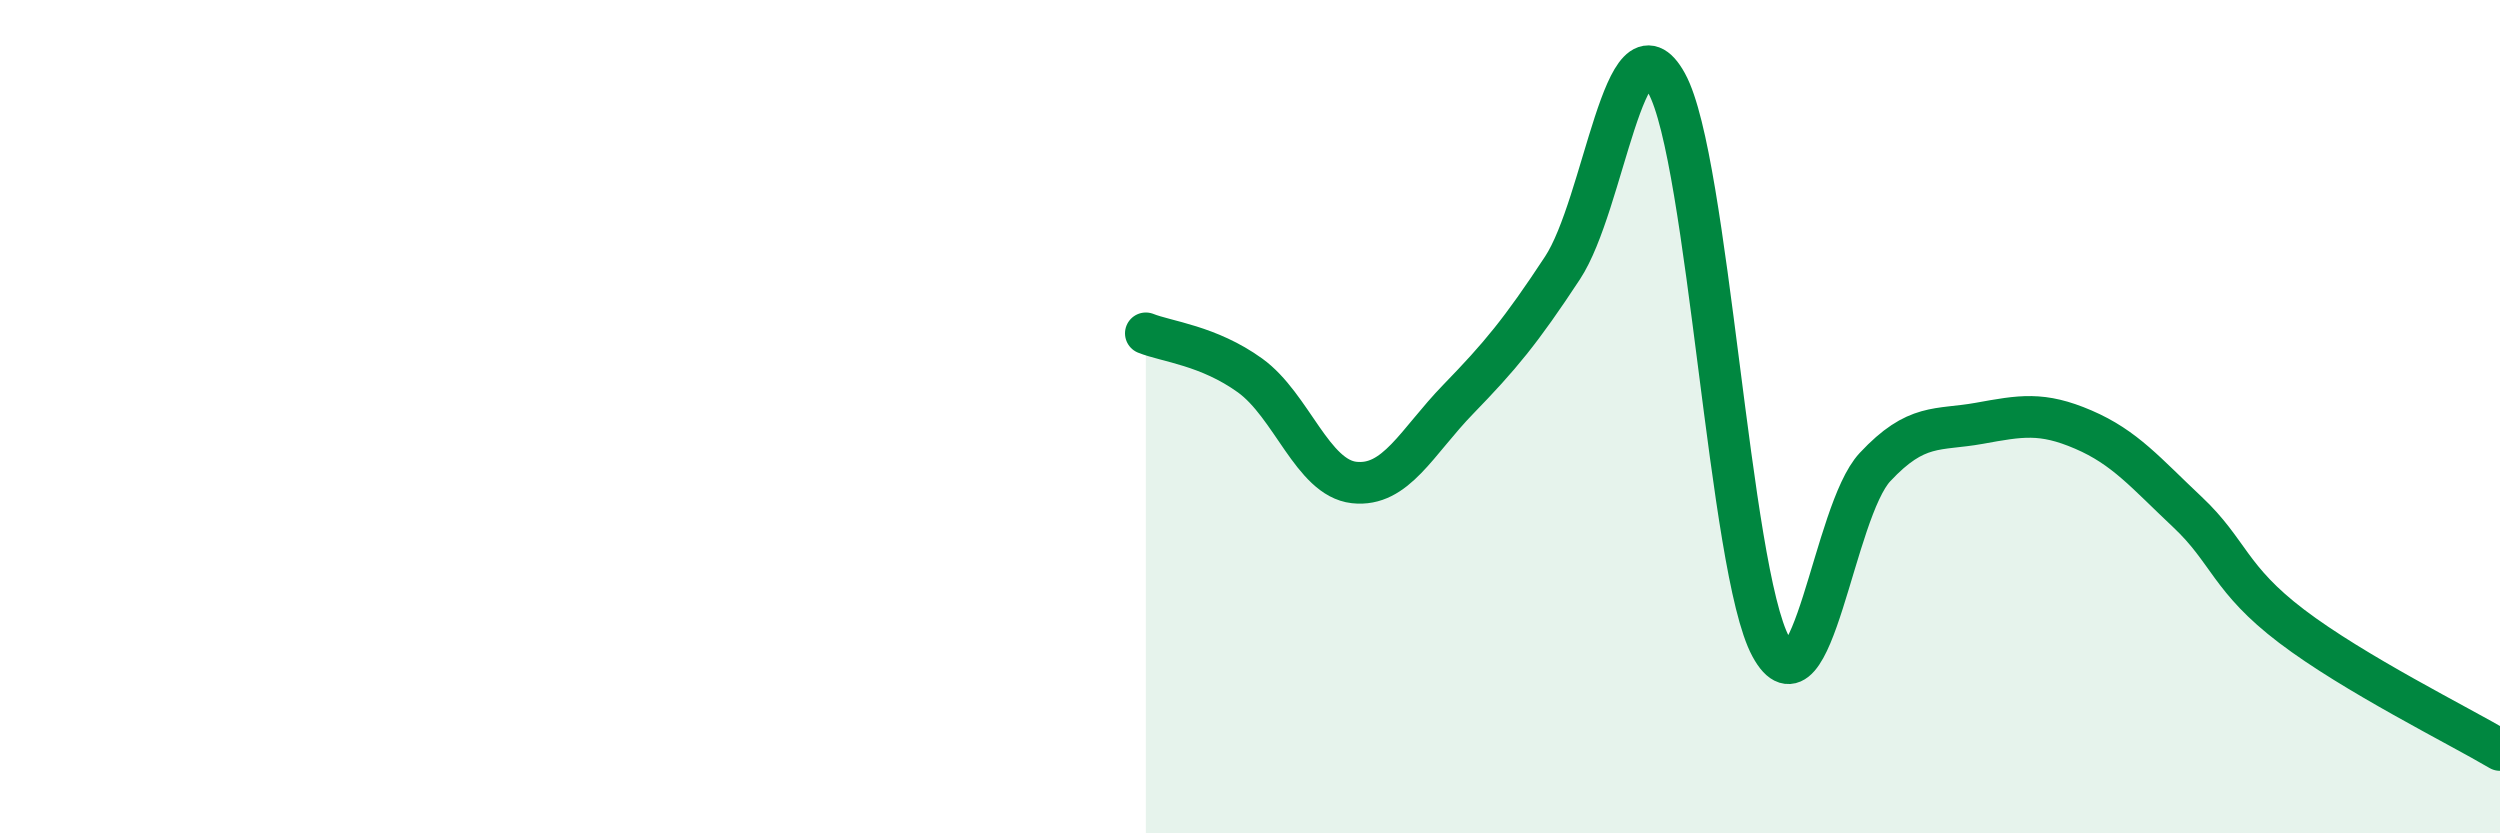 
    <svg width="60" height="20" viewBox="0 0 60 20" xmlns="http://www.w3.org/2000/svg">
      <path
        d="M 27.5,8 C 28,8.2 29,8.29 30,9.01 C 31,9.73 31.5,11.47 32.5,11.58 C 33.5,11.69 34,10.61 35,9.58 C 36,8.55 36.5,7.95 37.5,6.43 C 38.5,4.91 39,0.18 40,2 C 41,3.82 41.5,13.68 42.5,15.52 C 43.5,17.36 44,12.28 45,11.21 C 46,10.14 46.5,10.34 47.5,10.16 C 48.5,9.98 49,9.88 50,10.31 C 51,10.74 51.5,11.35 52.5,12.29 C 53.5,13.23 53.5,13.89 55,15.03 C 56.5,16.17 59,17.41 60,18L60 20L27.5 20Z"
        fill="#008740"
        opacity="0.1"
        stroke-linecap="round"
        stroke-linejoin="round"
      />
      <path
        d="M 27.5,8 C 28,8.2 29,8.29 30,9.01 C 31,9.73 31.5,11.47 32.5,11.58 C 33.5,11.69 34,10.61 35,9.58 C 36,8.55 36.5,7.95 37.5,6.43 C 38.5,4.91 39,0.18 40,2 C 41,3.82 41.5,13.68 42.5,15.52 C 43.5,17.36 44,12.28 45,11.21 C 46,10.14 46.5,10.34 47.5,10.16 C 48.5,9.98 49,9.88 50,10.31 C 51,10.74 51.5,11.35 52.5,12.29 C 53.5,13.23 53.5,13.89 55,15.03 C 56.5,16.17 59,17.41 60,18"
        stroke="#008740"
        stroke-width="1"
        fill="none"
        stroke-linecap="round"
        stroke-linejoin="round"
      />
    </svg>
  